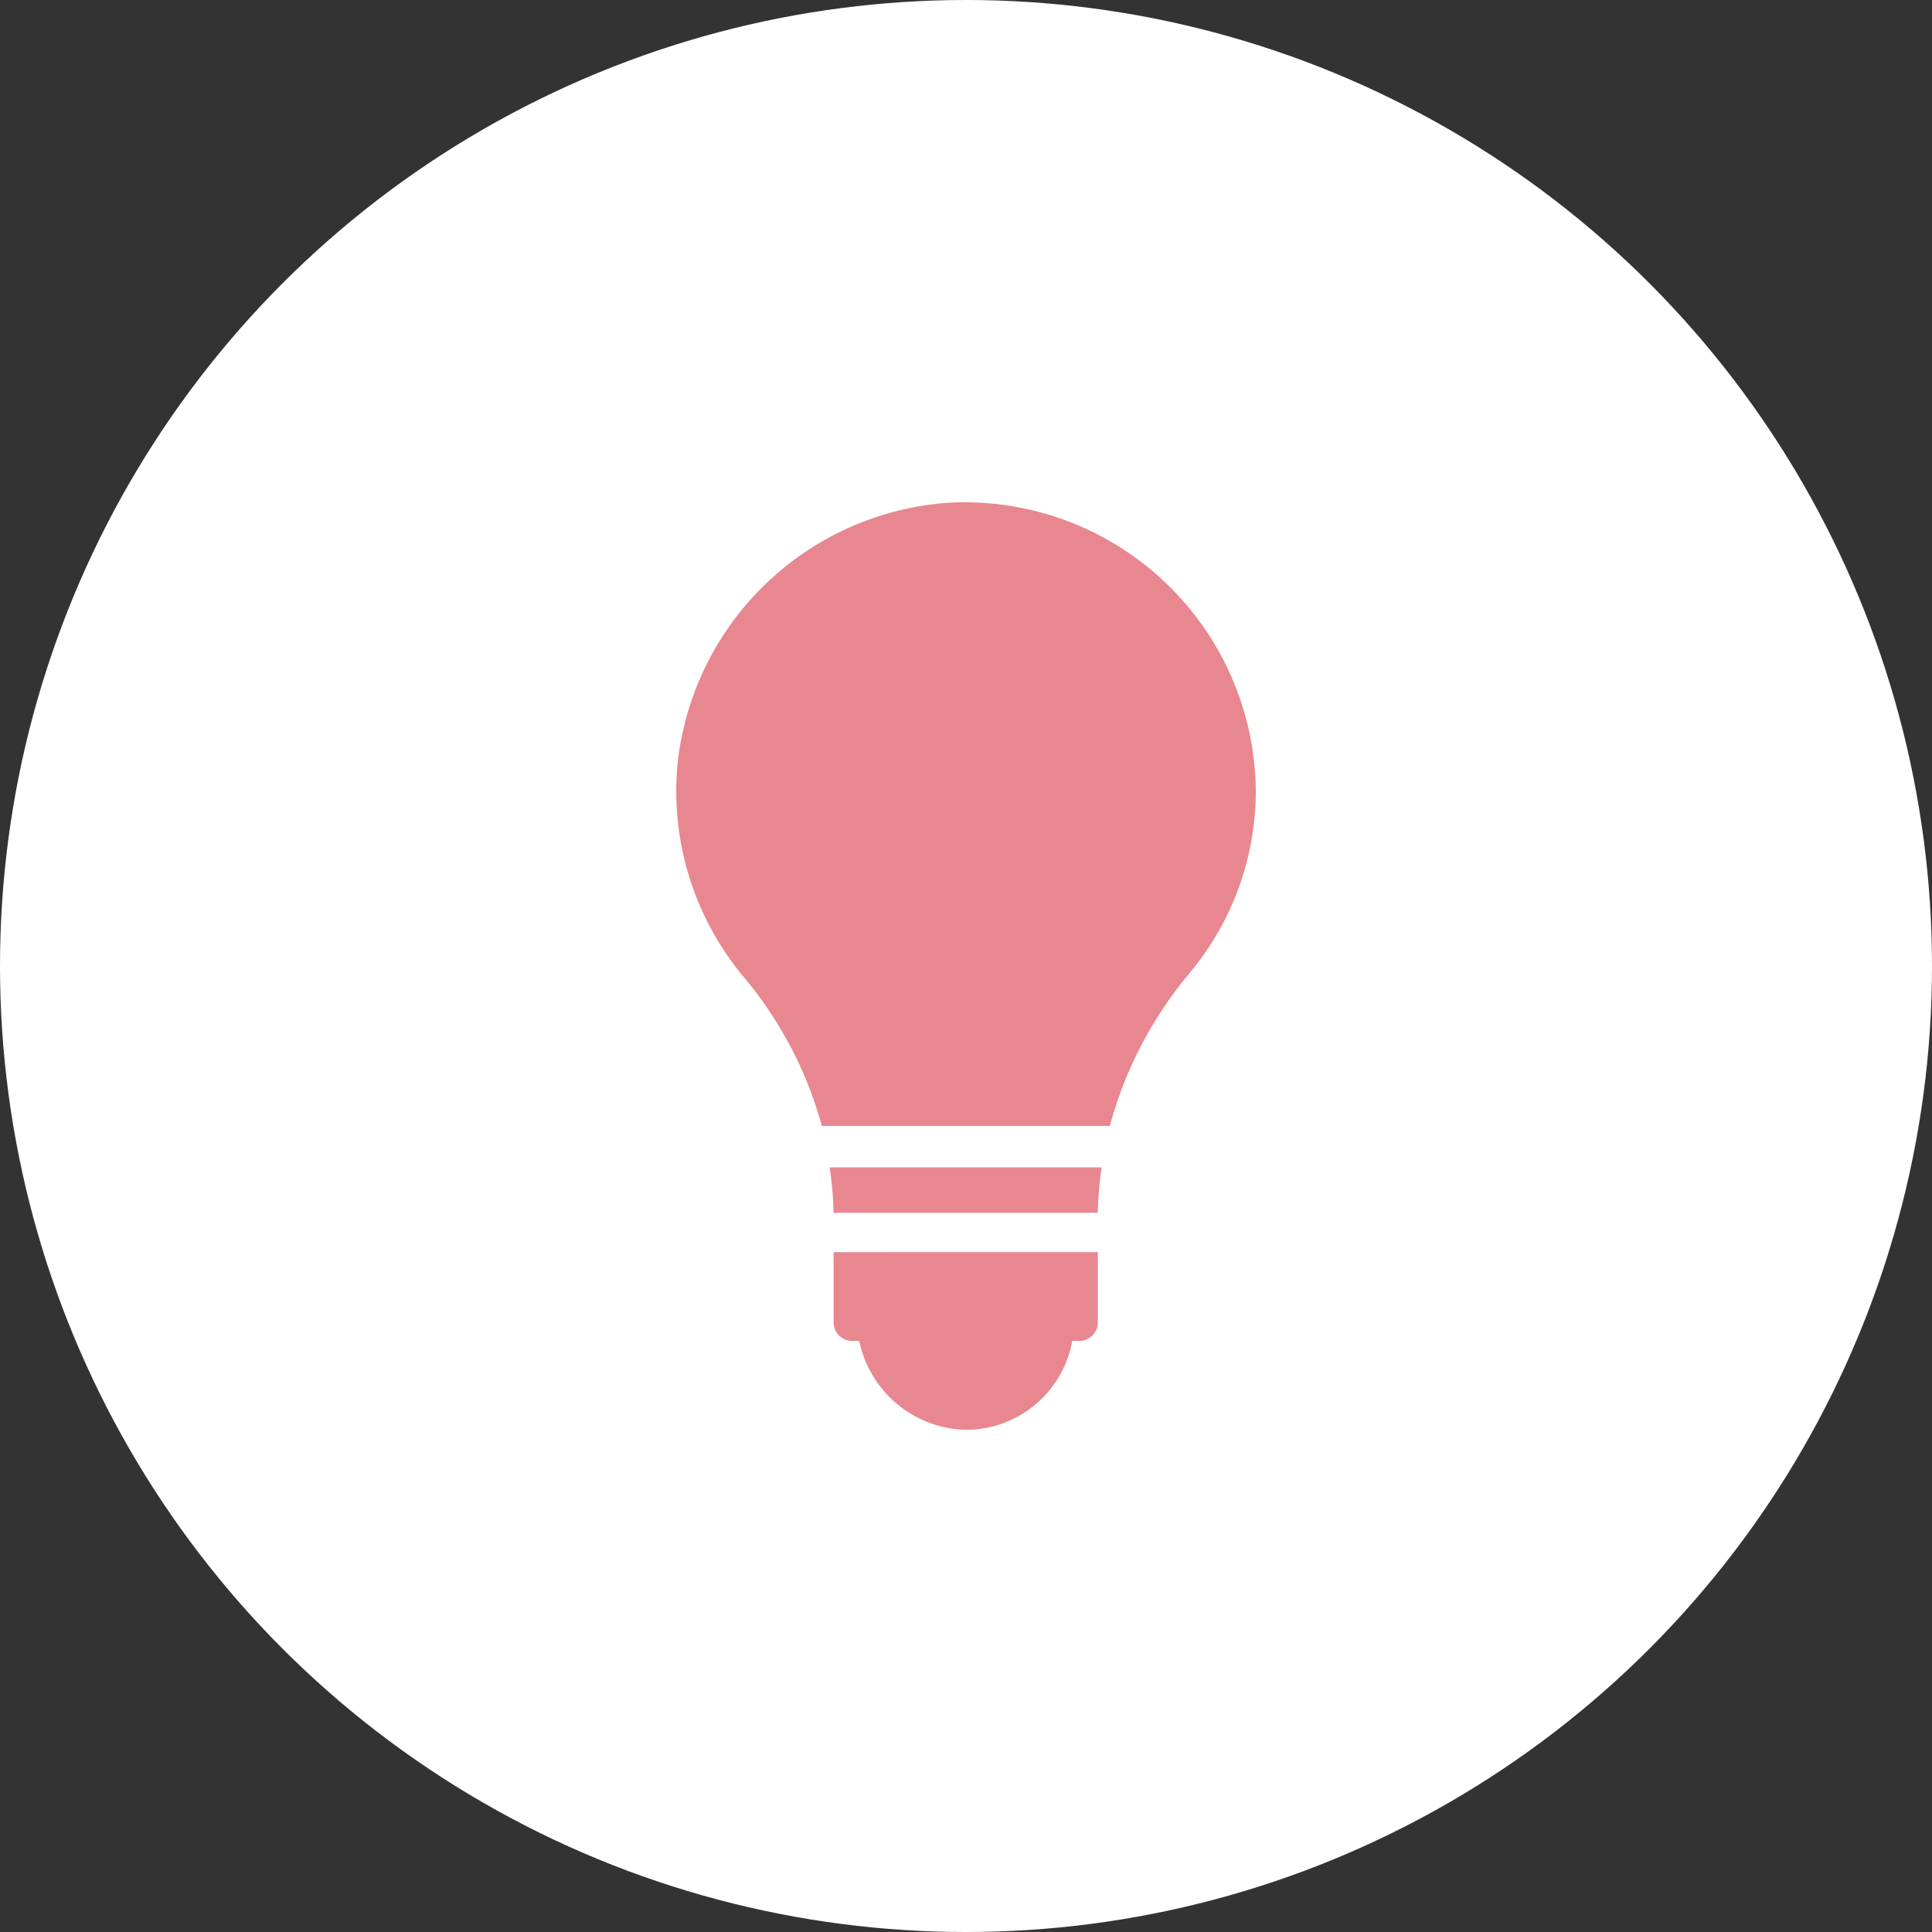 <svg height="50" viewBox="0 0 50 50" width="50" xmlns="http://www.w3.org/2000/svg" xmlns:xlink="http://www.w3.org/1999/xlink"><rect x="0" y="0" width="50" height="50" fill="#333333" stroke="none"/><clipPath id="a"><path d="m1338 4286h24v24h-24z"/></clipPath><g transform="translate(-1325 -4273)"><circle cx="1350" cy="4298" fill="#fff" r="25"/><g clip-path="url(#a)"><g fill="#e8878f" transform="translate(1337.743 4285.754)"><path d="m8.729 17.458a9.113 9.113 0 0 1 .1 1.174h6.84a8.378 8.378 0 0 1 .1-1.174z"/><path d="m8.831 19.652v1.787a.482.482 0 0 0 .51.51h.153a2.887 2.887 0 0 0 2.756 2.3 2.794 2.794 0 0 0 2.756-2.3h.153a.482.482 0 0 0 .51-.51v-1.787z"/><path d="m11.843.255a7.579 7.579 0 0 0 -7.043 6.687 7.492 7.492 0 0 0 1.684 5.564 10.171 10.171 0 0 1 2.042 3.879h7.453a10.371 10.371 0 0 1 2.042-3.93 7.351 7.351 0 0 0 1.736-4.747 7.537 7.537 0 0 0 -7.914-7.453z"/></g></g></g></svg>